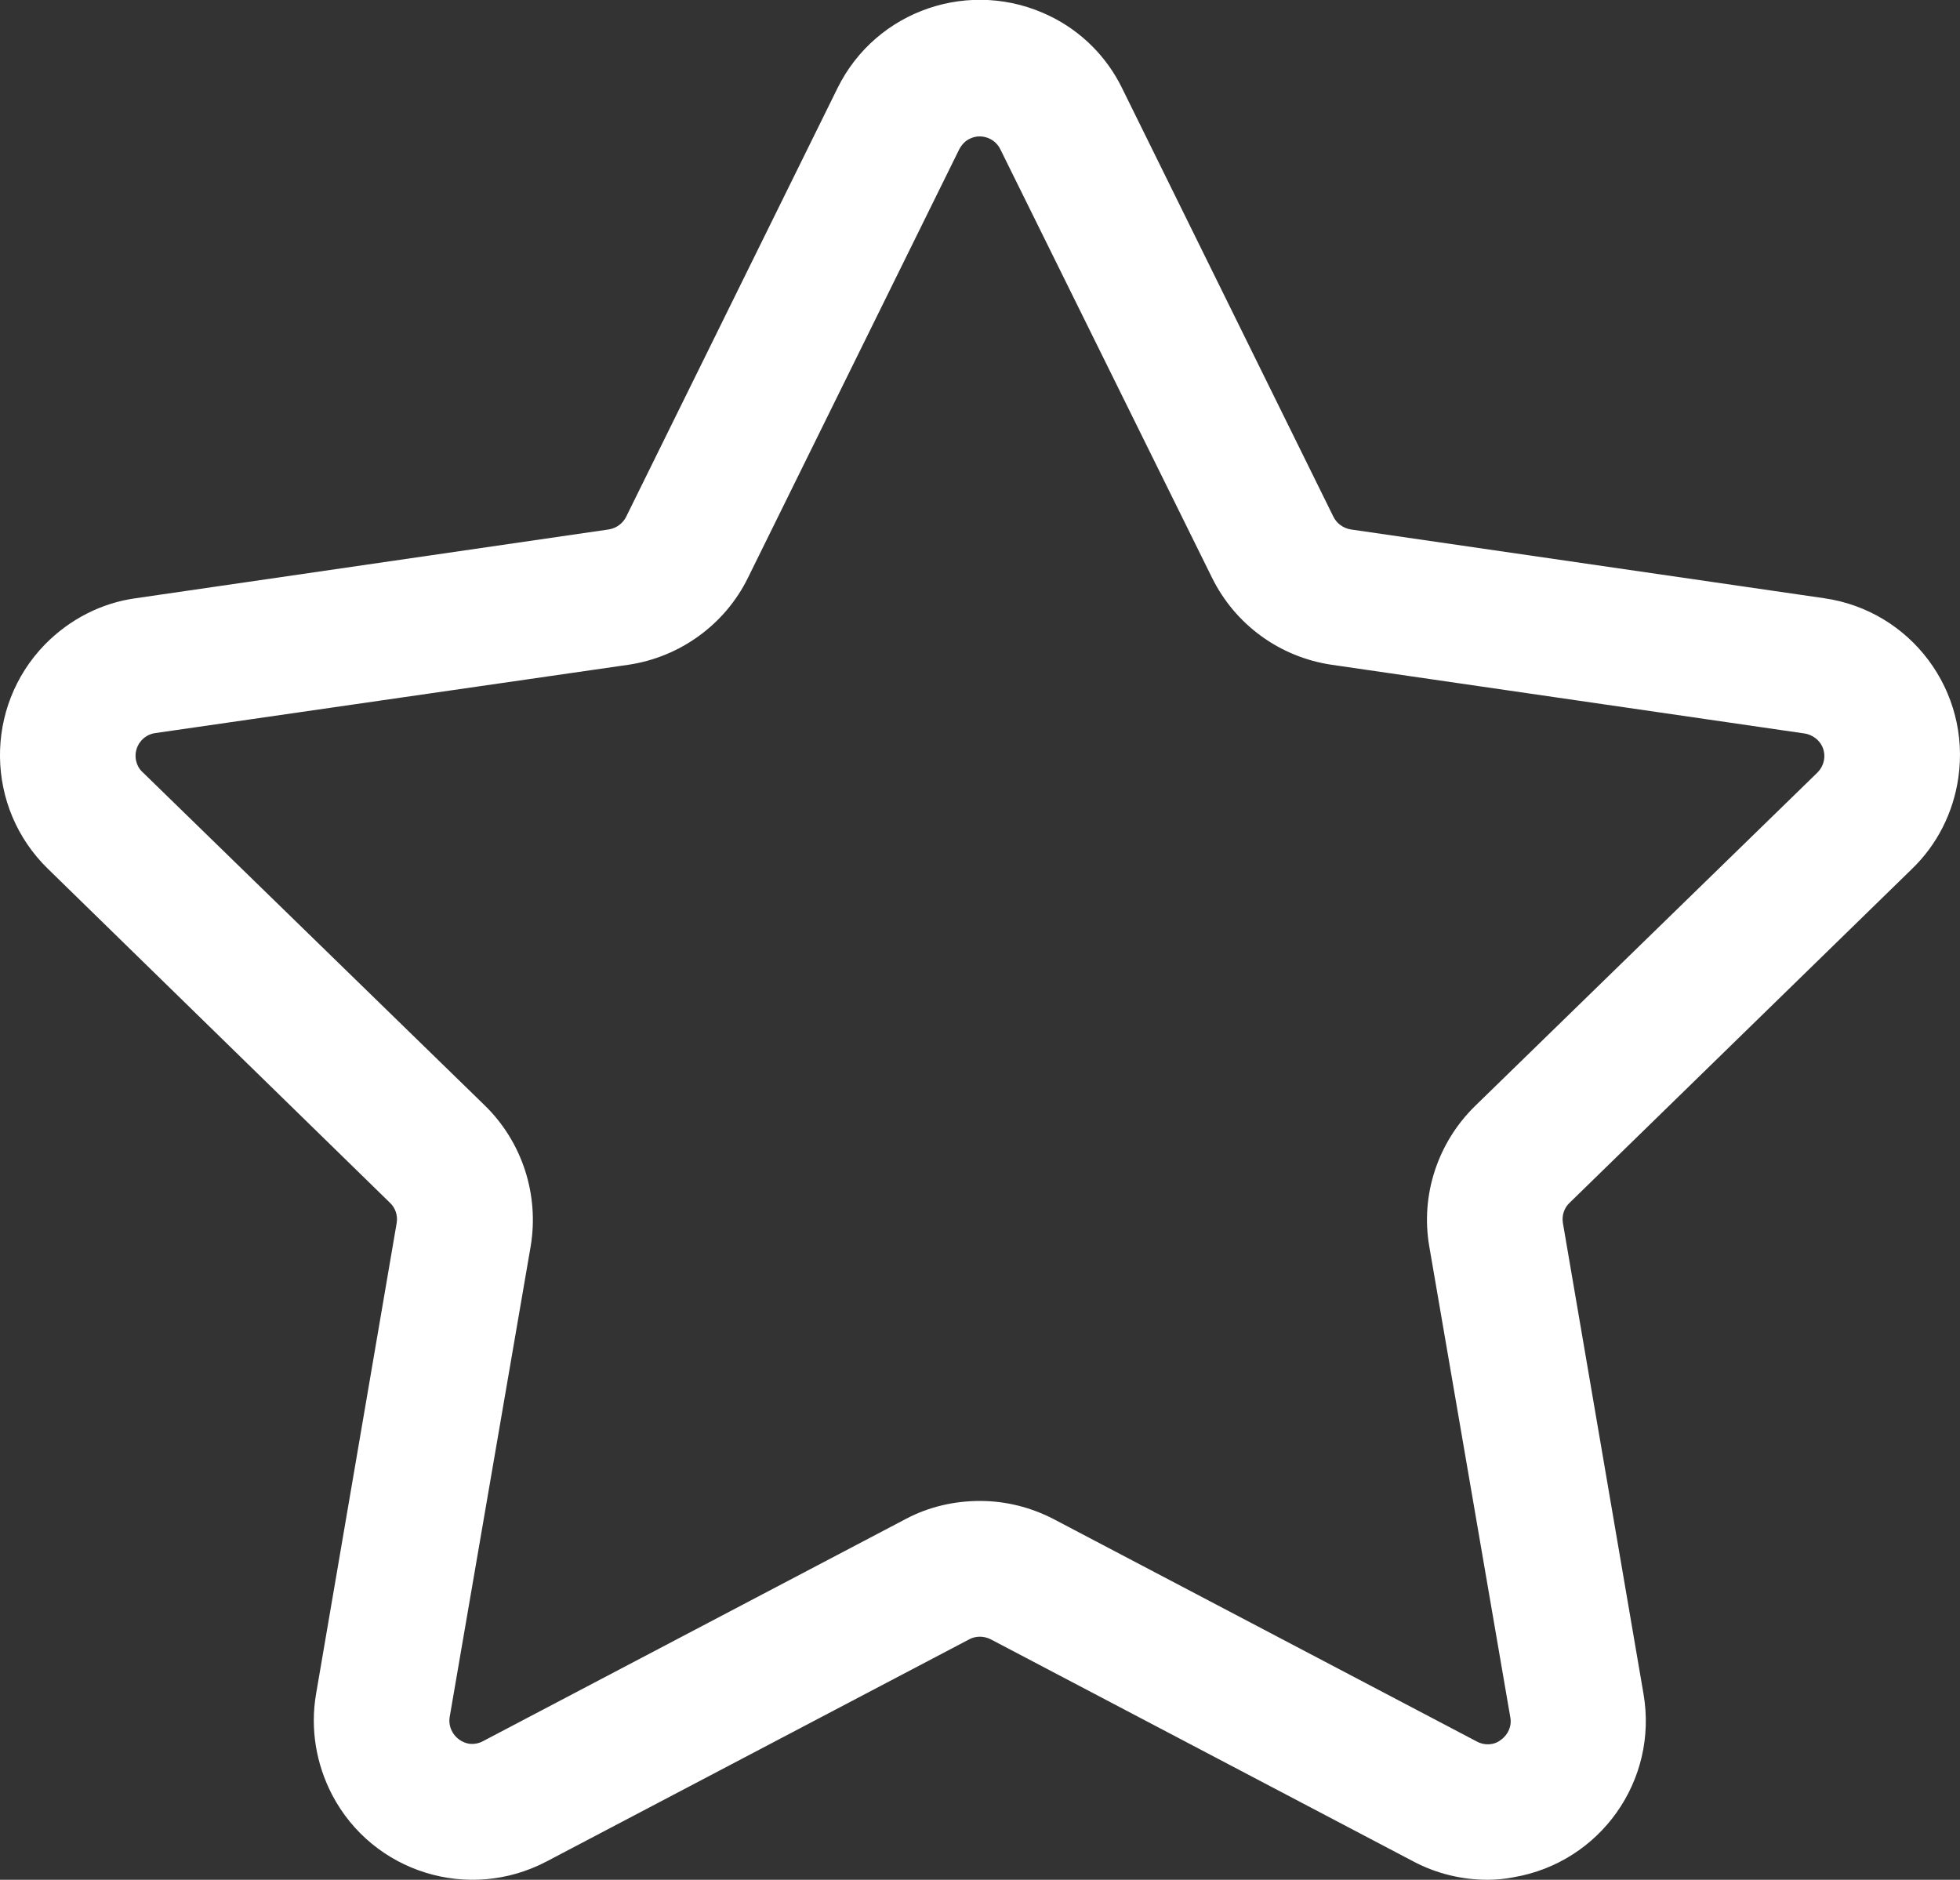 <?xml version="1.0" encoding="utf-8"?>
<!-- Generator: Adobe Illustrator 24.1.3, SVG Export Plug-In . SVG Version: 6.00 Build 0)  -->
<svg version="1.1" data-id="Layer_3" xmlns="http://www.w3.org/2000/svg" xmlns:xlink="http://www.w3.org/1999/xlink" x="0px" y="0px"
	 viewBox="0 0 462 443.1" style="enable-background:new 0 0 462 443.1;" xml:space="preserve">
<rect x="0" y="0" width="462" height="443.1" fill="#333333" stroke="none"/>
<style type="text/css">
	.st0{fill:#FFFFFF;}
</style>
<path class="st0" d="M350.6,443.1c-6.1,0-12.1-1.5-17.4-4.3l-99.7-52.4c-1.6-0.8-3.5-0.8-5,0l-99.7,52.4
	c-18.3,9.6-40.9,2.6-50.5-15.7c-3.8-7.3-5.2-15.6-3.8-23.8l19-111c0.3-1.8-0.3-3.6-1.6-4.8l-80.6-78.7
	c-14.8-14.4-15.1-38.1-0.7-52.9c5.8-5.9,13.3-9.8,21.5-10.9l111.4-16.2c1.8-0.3,3.3-1.4,4.1-3l49.8-101c9.1-18.5,31.5-26.1,50.1-17
	c7.4,3.6,13.4,9.6,17,17l49.8,101c0.8,1.6,2.3,2.7,4.1,3L429.9,141c20.5,2.9,34.7,21.9,31.7,42.4c-1.2,8.2-5,15.7-10.9,21.4
	L370,283.5c-1.3,1.2-1.9,3-1.6,4.8l19,111c3.5,20.4-10.2,39.7-30.6,43.2C354.8,442.9,352.7,443.1,350.6,443.1L350.6,443.1z
	 M231,353.8c6.1,0,12,1.5,17.4,4.3l99.7,52.4c1.8,1,4.1,0.9,5.7-0.4c1.7-1.2,2.6-3.3,2.2-5.3l-19.1-111c-2.1-12.1,2-24.5,10.8-33.1
	l80.7-78.6c2.1-2.1,2.2-5.5,0.1-7.6c-0.8-0.8-1.9-1.4-3.1-1.6l-111.5-16.2c-12.2-1.8-22.7-9.4-28.2-20.5l-49.9-101
	c-1.3-2.7-4.6-3.8-7.2-2.5c-1.1,0.5-1.9,1.4-2.5,2.5l-49.8,101c-5.4,11-16,18.7-28.2,20.5L36.6,172.8c-2.9,0.4-5,3.1-4.6,6.1
	c0.2,1.2,0.7,2.3,1.6,3.1l80.7,78.6c8.8,8.6,12.8,21,10.8,33.1l-19.1,111c-0.5,2.9,1.5,5.7,4.4,6.3c1.2,0.2,2.4,0,3.5-0.6l99.7-52.4
	C218.9,355.2,224.9,353.8,231,353.8L231,353.8z"/>
</svg>
